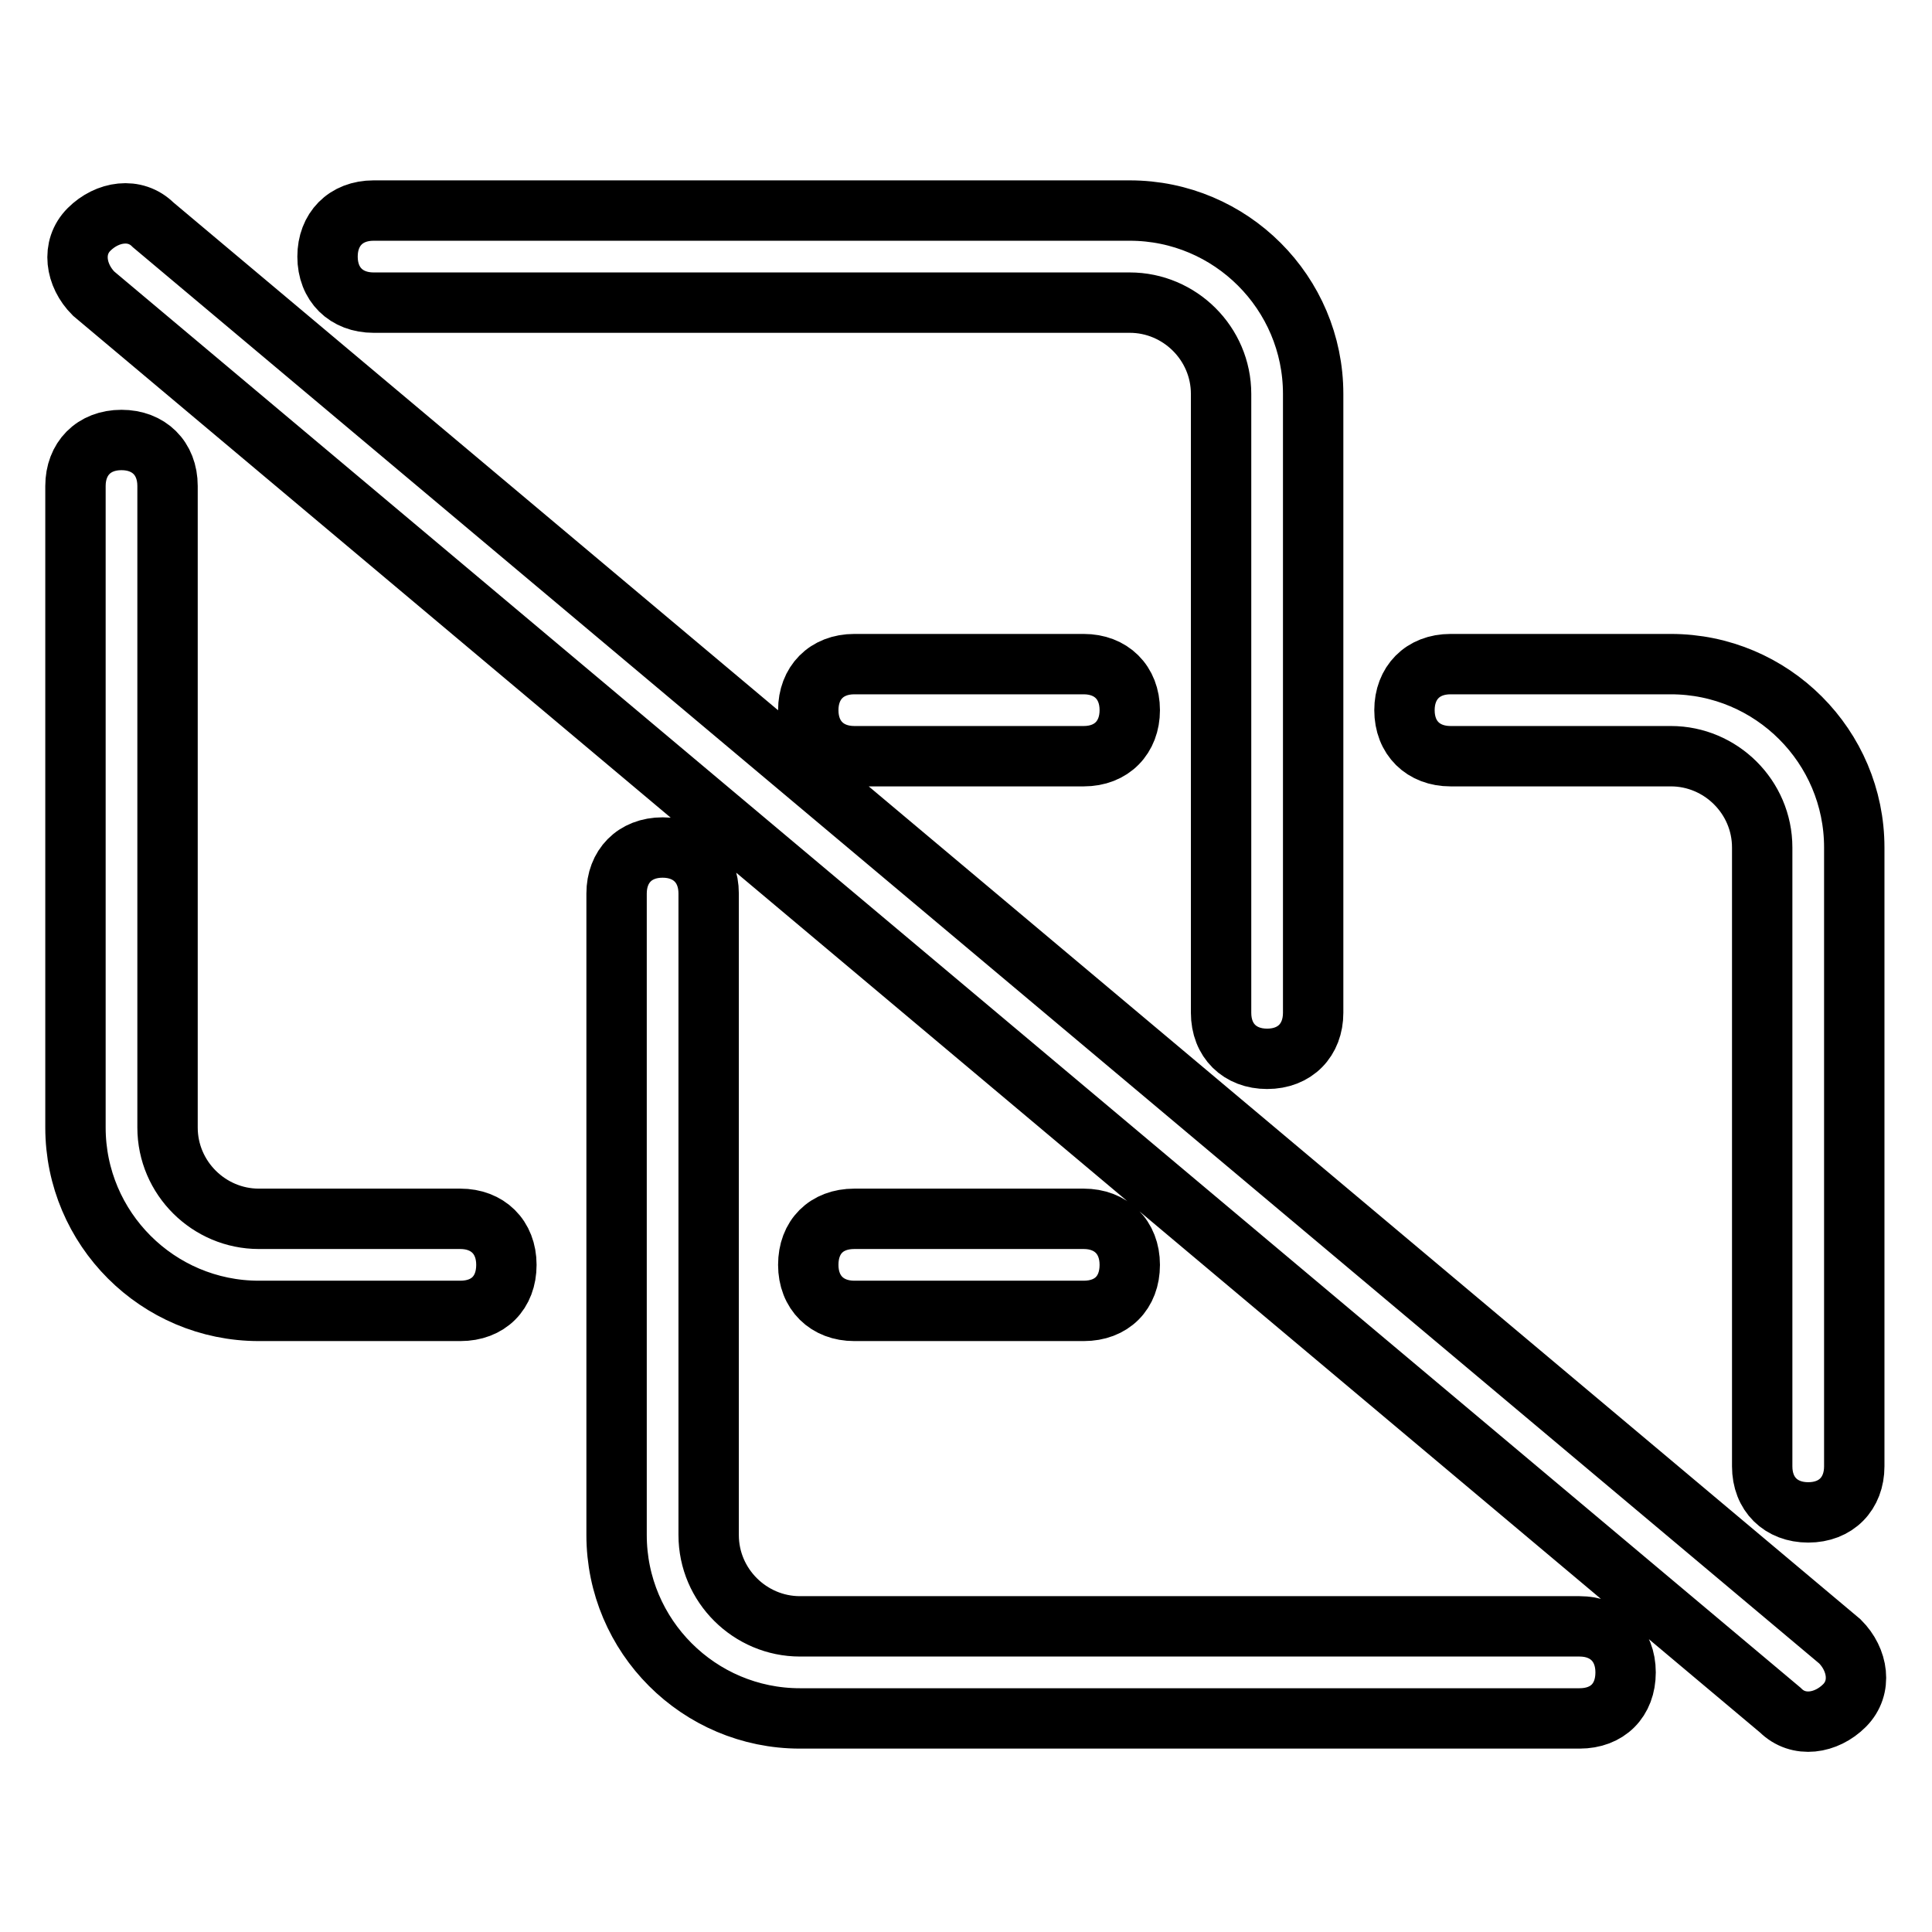 <?xml version="1.0" encoding="utf-8"?>
<!-- Svg Vector Icons : http://www.onlinewebfonts.com/icon -->
<!DOCTYPE svg PUBLIC "-//W3C//DTD SVG 1.1//EN" "http://www.w3.org/Graphics/SVG/1.1/DTD/svg11.dtd">
<svg version="1.1" xmlns="http://www.w3.org/2000/svg" xmlns:xlink="http://www.w3.org/1999/xlink" x="0px" y="0px" viewBox="0 0 256 256" enable-background="new 0 0 256 256" xml:space="preserve">
<g> <path stroke-width="8" fill-opacity="0" stroke="#000000"  d="M143.6,161.5c3.6,0,6.1,2.4,6.1,6.1s-2.4,6.1-6.1,6.1h-30.4c-3.6,0-6.1-2.4-6.1-6.1s2.4-6.1,6.1-6.1H143.6z  M49.5,40.1c-3.6,0-6.1-2.4-6.1-6.1c0-3.6,2.4-6.1,6.1-6.1h100.2c13.4,0,24.3,10.9,24.3,24.3v82c0,3.6-2.4,6.1-6.1,6.1 c-3.6,0-6.1-2.4-6.1-6.1v-82c0-6.7-5.5-12.1-12.1-12.1H49.5z M61,161.5c3.6,0,6.1,2.4,6.1,6.1s-2.4,6.1-6.1,6.1H34.3 c-13.4,0-24.3-10.9-24.3-24.3v-85c0-3.6,2.4-6.1,6.1-6.1c3.6,0,6.1,2.4,6.1,6.1v85c0,6.7,5.5,12.1,12.1,12.1H61z M81.7,118.4 c0-3.6,2.4-6.1,6.1-6.1c3.6,0,6.1,2.4,6.1,6.1v85c0,6.7,5.5,12.1,12.1,12.1h103.3c3.6,0,6.1,2.4,6.1,6.1s-2.4,6.1-6.1,6.1H106 c-13.4,0-24.3-10.9-24.3-24.3V118.4L81.7,118.4z M143.6,88c3.6,0,6.1,2.4,6.1,6.1c0,3.6-2.4,6.1-6.1,6.1h-30.4 c-3.6,0-6.1-2.4-6.1-6.1c0-3.6,2.4-6.1,6.1-6.1H143.6z M245.7,194.3c0,3.6-2.4,6.1-6.1,6.1c-3.6,0-6.1-2.4-6.1-6.1v-82 c0-6.7-5.5-12.1-12.1-12.1h-29.2c-3.6,0-6.1-2.4-6.1-6.1c0-3.6,2.4-6.1,6.1-6.1h29.2c13.4,0,24.3,10.9,24.3,24.3V194.3z M12.4,38.9 c-2.4-2.4-3-6.1-0.6-8.5c2.4-2.4,6.1-3,8.5-0.6l223.5,187.7c2.4,2.4,3,6.1,0.6,8.5c-2.4,2.4-6.1,3-8.5,0.6L12.4,38.9L12.4,38.9z"/></g>
</svg>